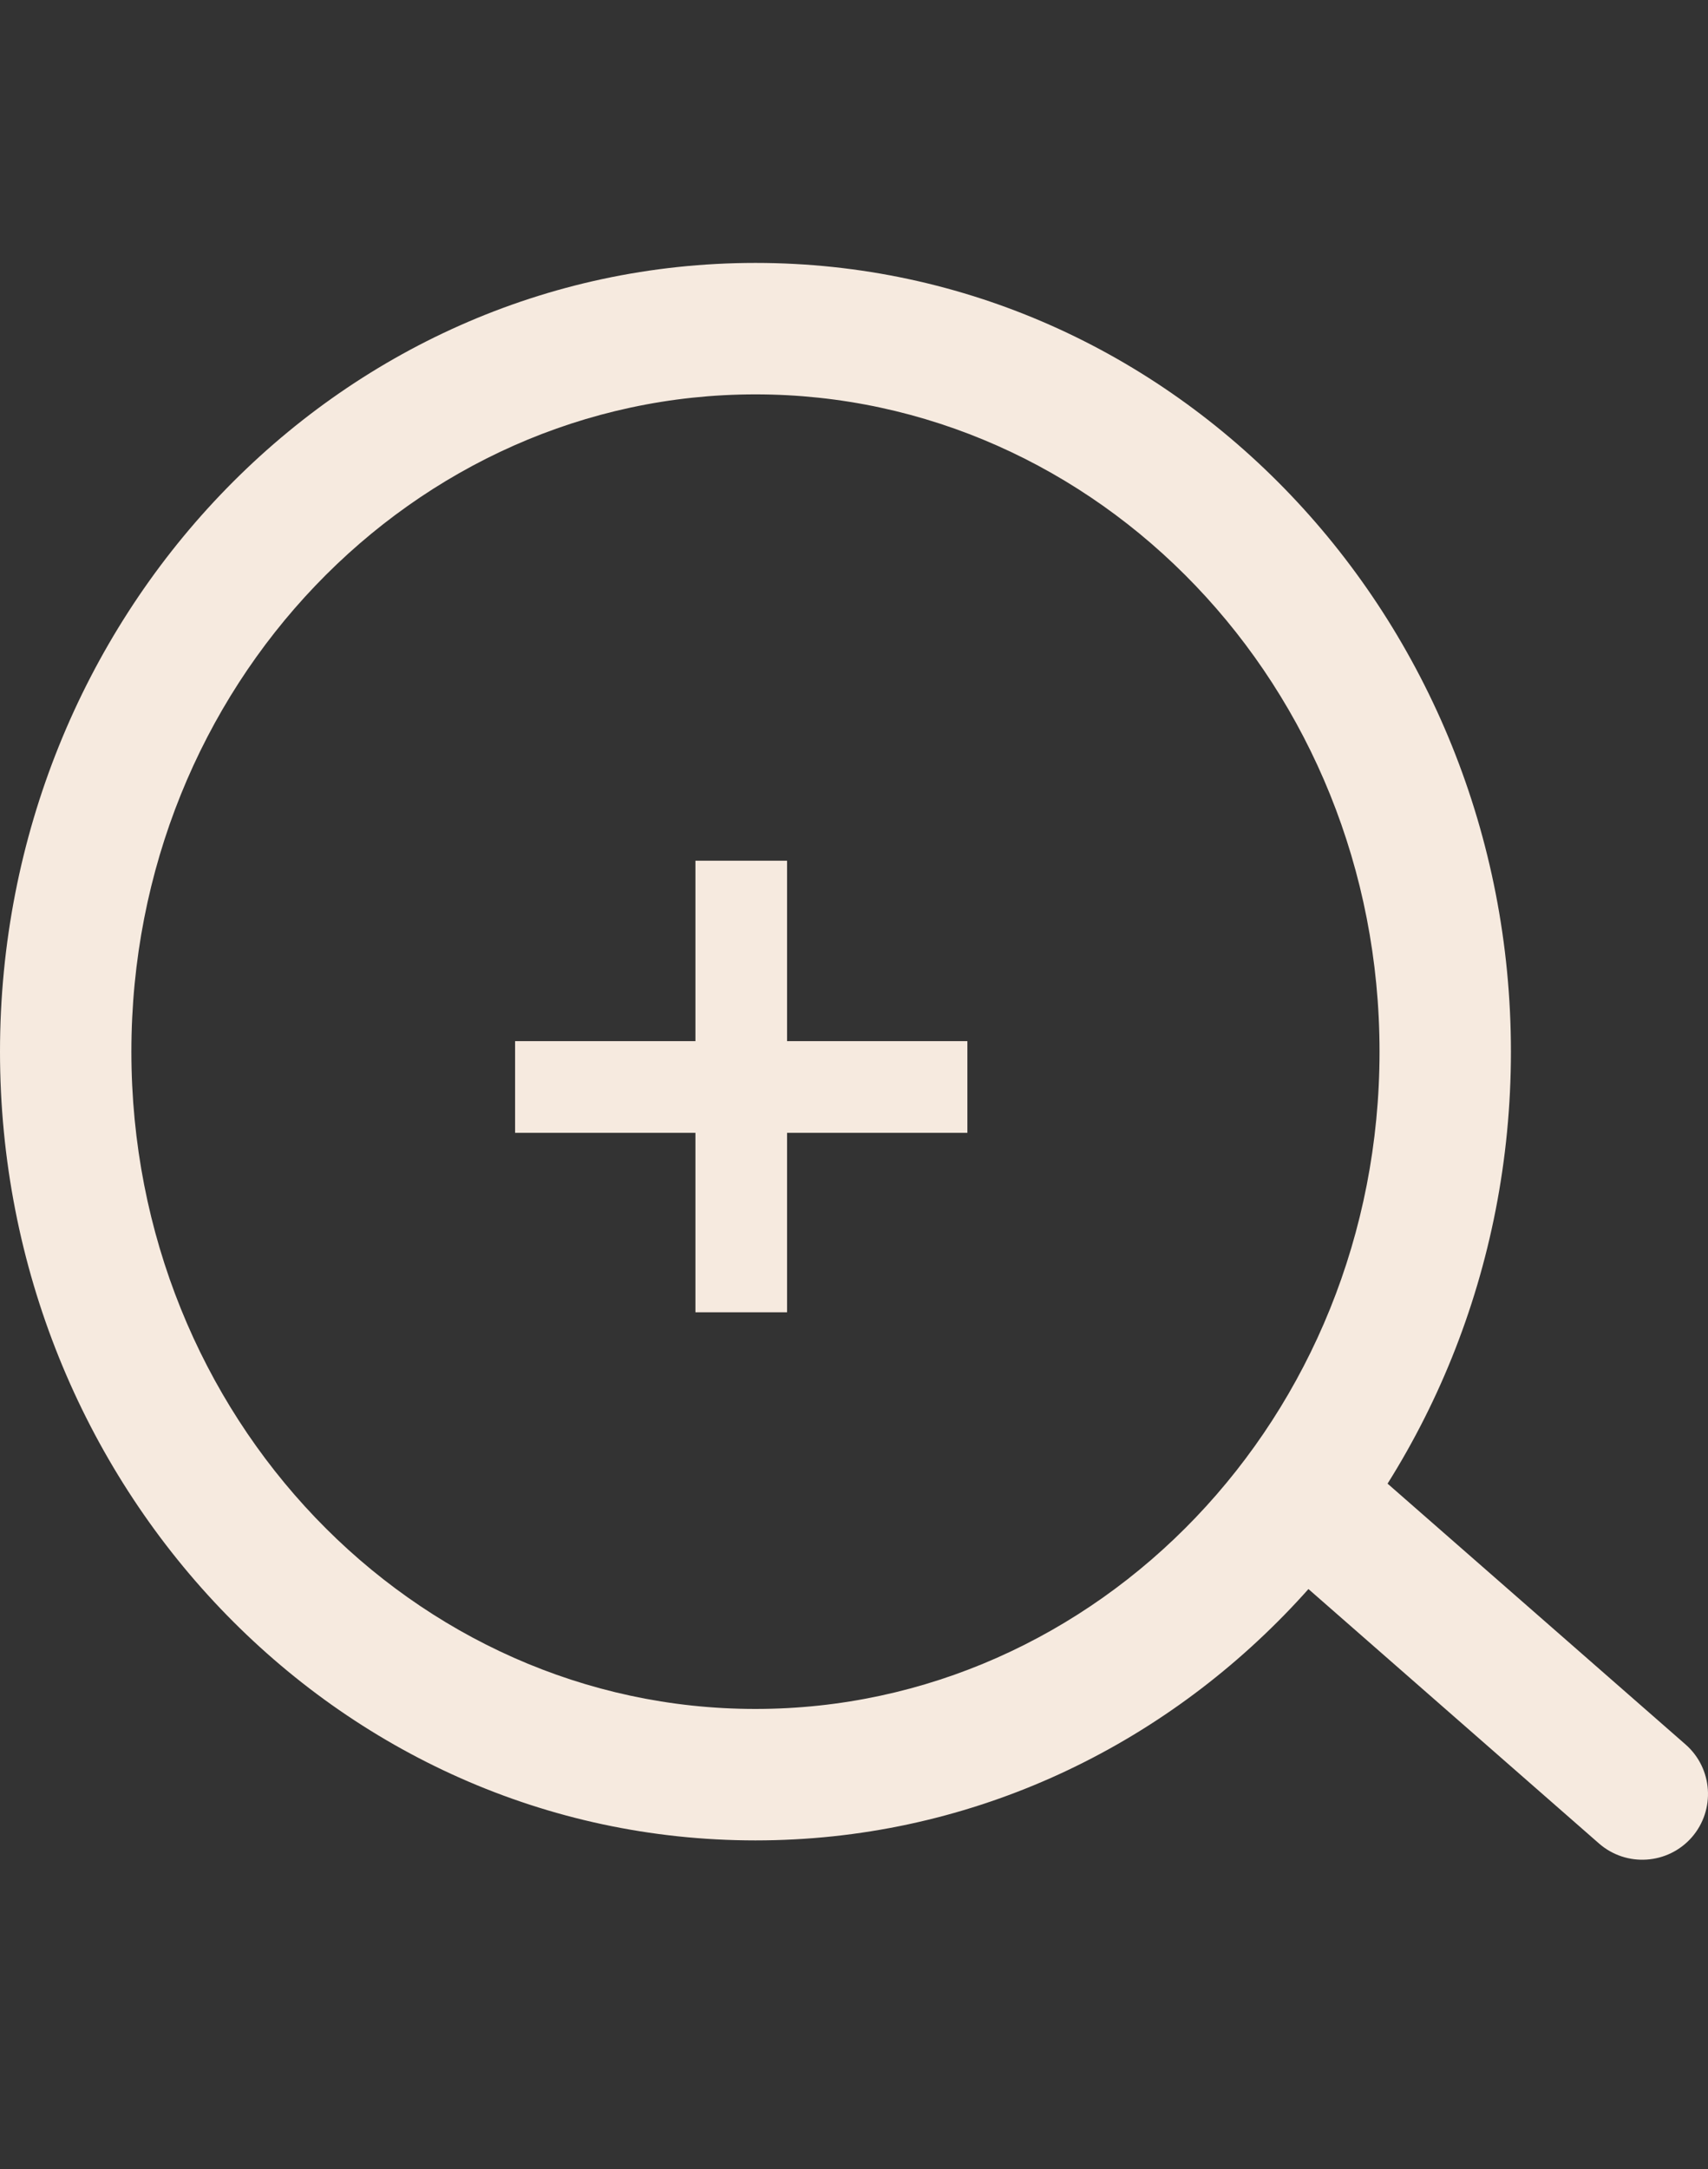 <svg width="26" height="33" viewBox="0 0 26 33" fill="none" xmlns="http://www.w3.org/2000/svg">
<rect x="0" y="0" width="26" height="33" fill="#333333" stroke="none"/>
<path d="M24.341 28.047C24.757 28.41 25.389 28.368 25.753 27.953C26.116 27.537 26.074 26.905 25.659 26.541L24.341 28.047ZM21 16C21 21.567 16.703 26 11.5 26V28C17.895 28 23 22.583 23 16H21ZM11.5 26C6.297 26 2 21.567 2 16H0C0 22.583 5.105 28 11.5 28V26ZM2 16C2 10.433 6.297 6 11.5 6V4C5.105 4 0 9.417 0 16H2ZM11.5 6C16.703 6 21 10.433 21 16H23C23 9.417 17.895 4 11.5 4V6ZM18.694 23.105L24.341 28.047L25.659 26.541L20.011 21.6L18.694 23.105Z" fill="#F6EADF"/>
<path d="M10.586 19.965V13.095H11.981V19.965H10.586ZM7.841 17.235V15.84H14.726V17.235H7.841Z" fill="#F6EADF"/>
</svg>
